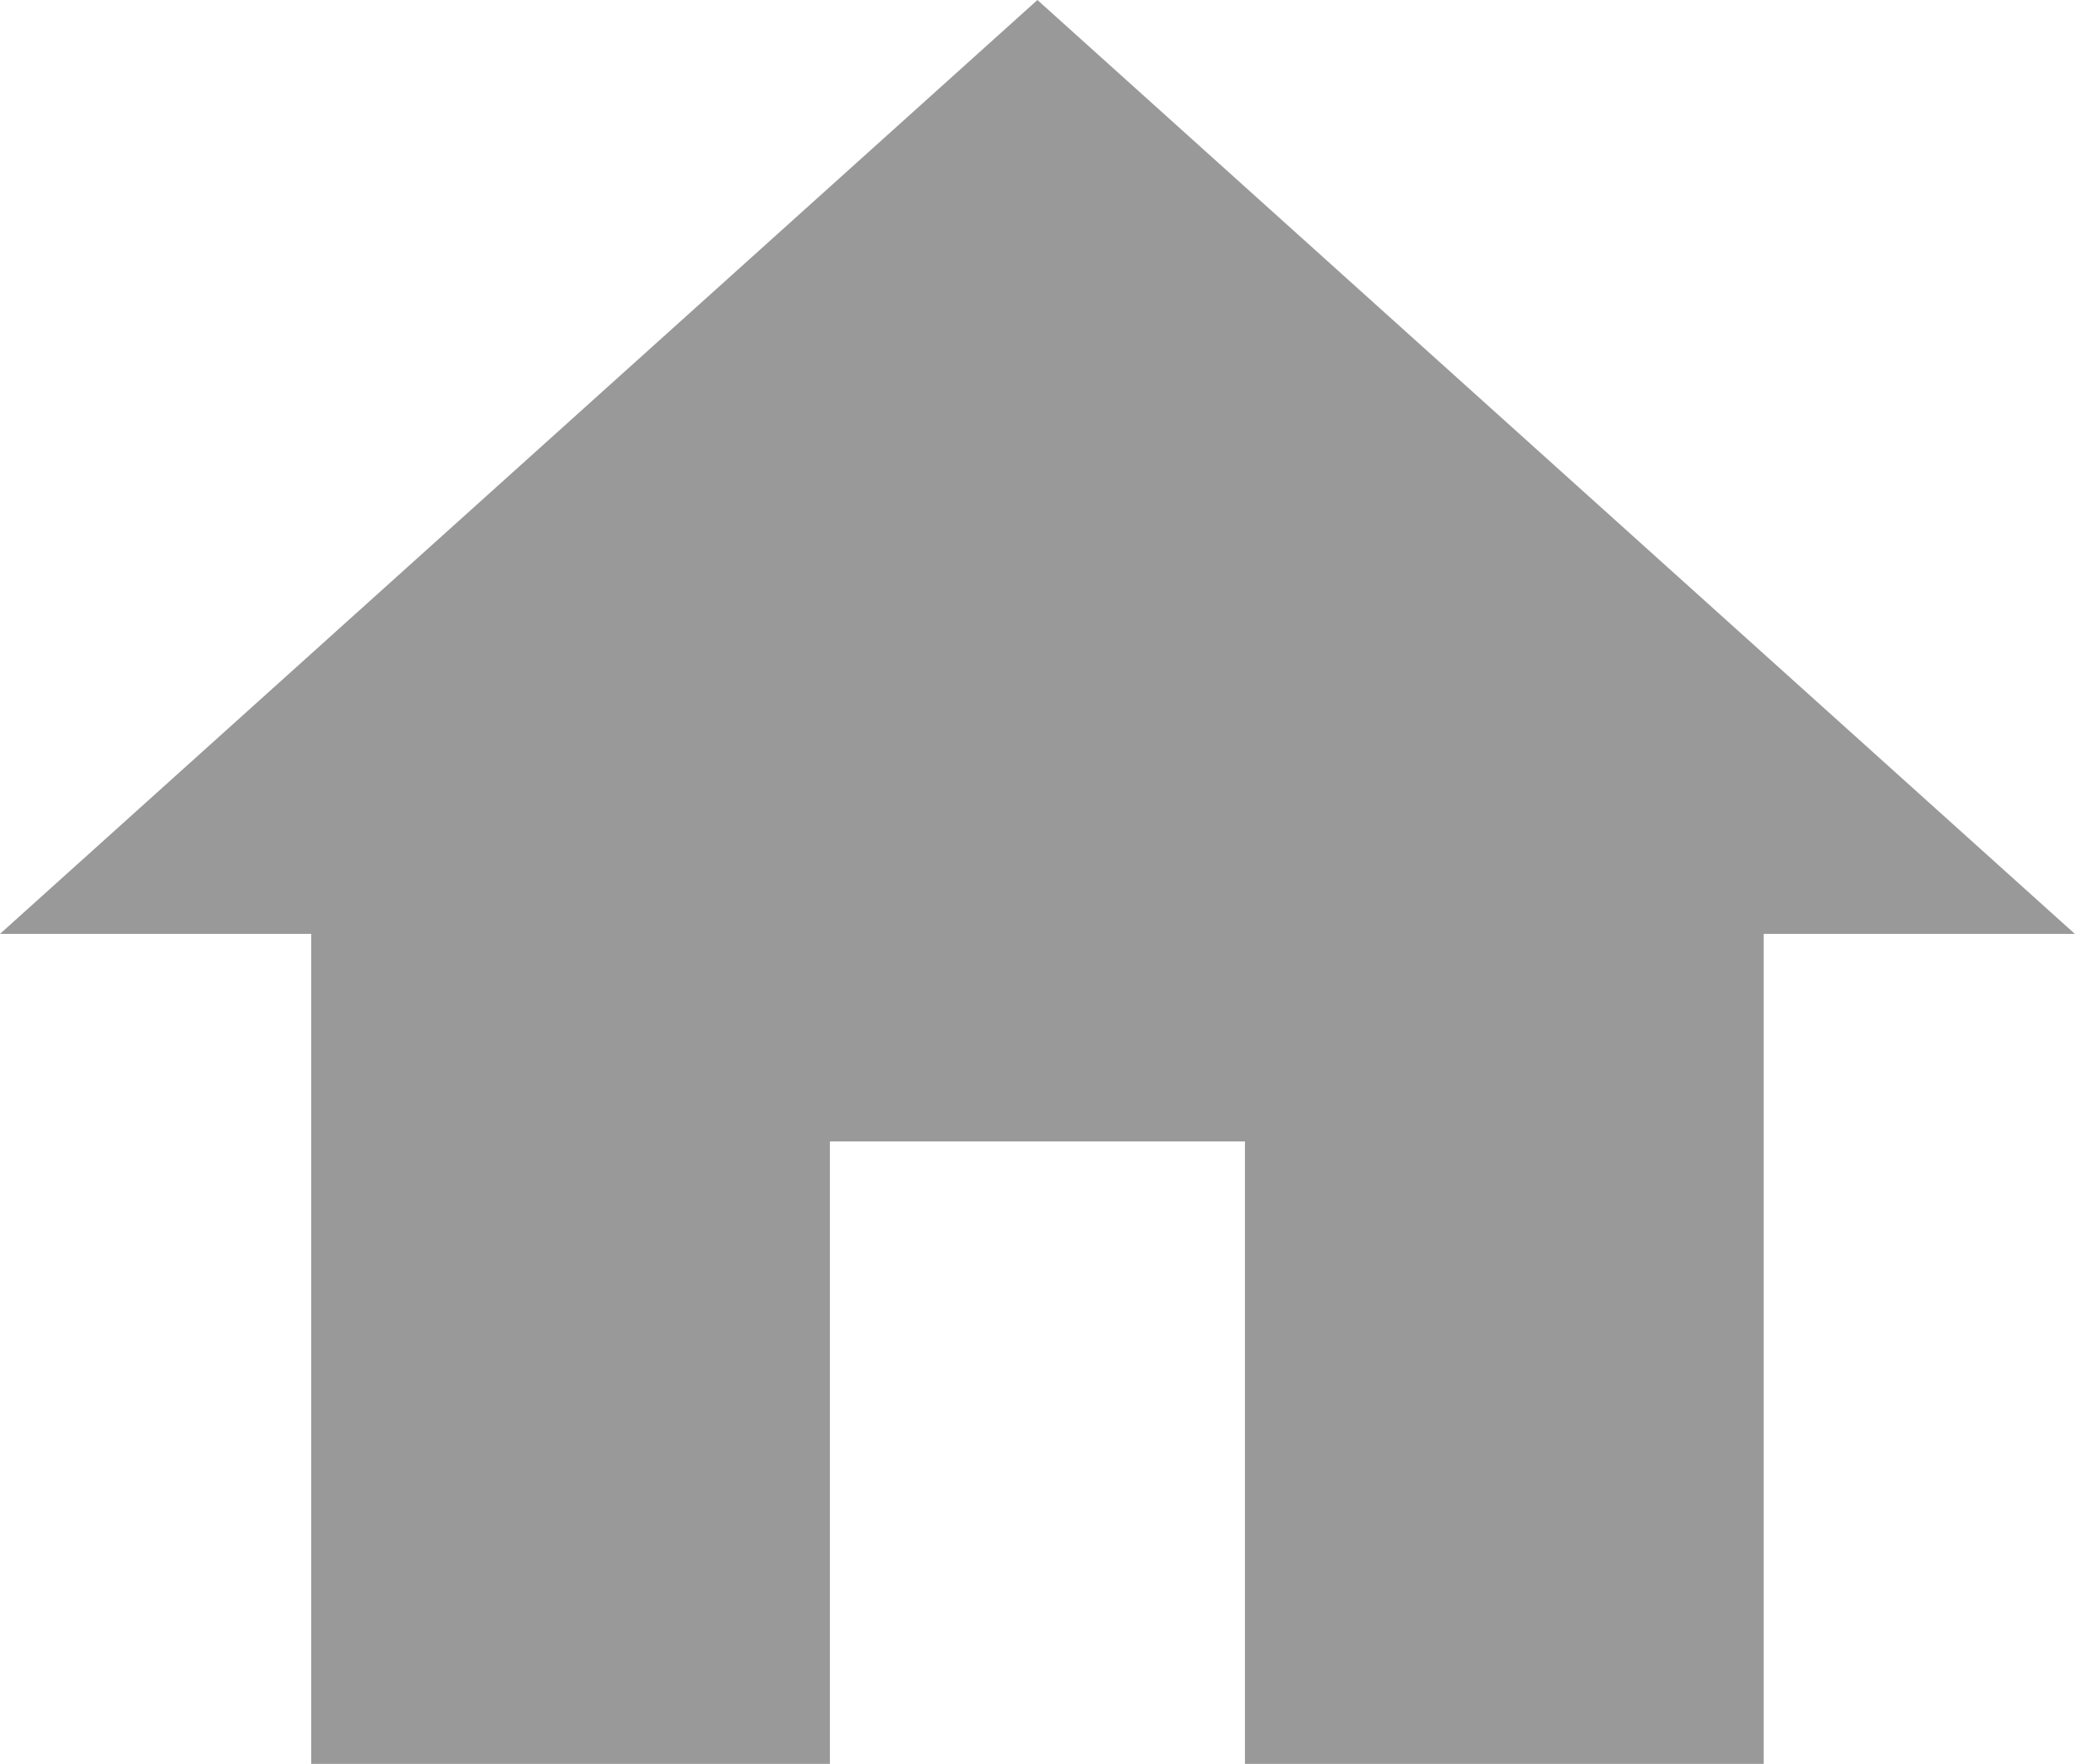 <svg xmlns="http://www.w3.org/2000/svg" width="12.889" height="10.955" viewBox="0 0 12.889 10.955"><path id="Icon_material-home" data-name="Icon material-home" d="M8.155,15.455V11.589h2.578v3.867h3.222V10.3h1.933L9.444,4.5,3,10.3H4.933v5.155Z" transform="translate(-3 -4.5)" fill="#999"></path></svg>
